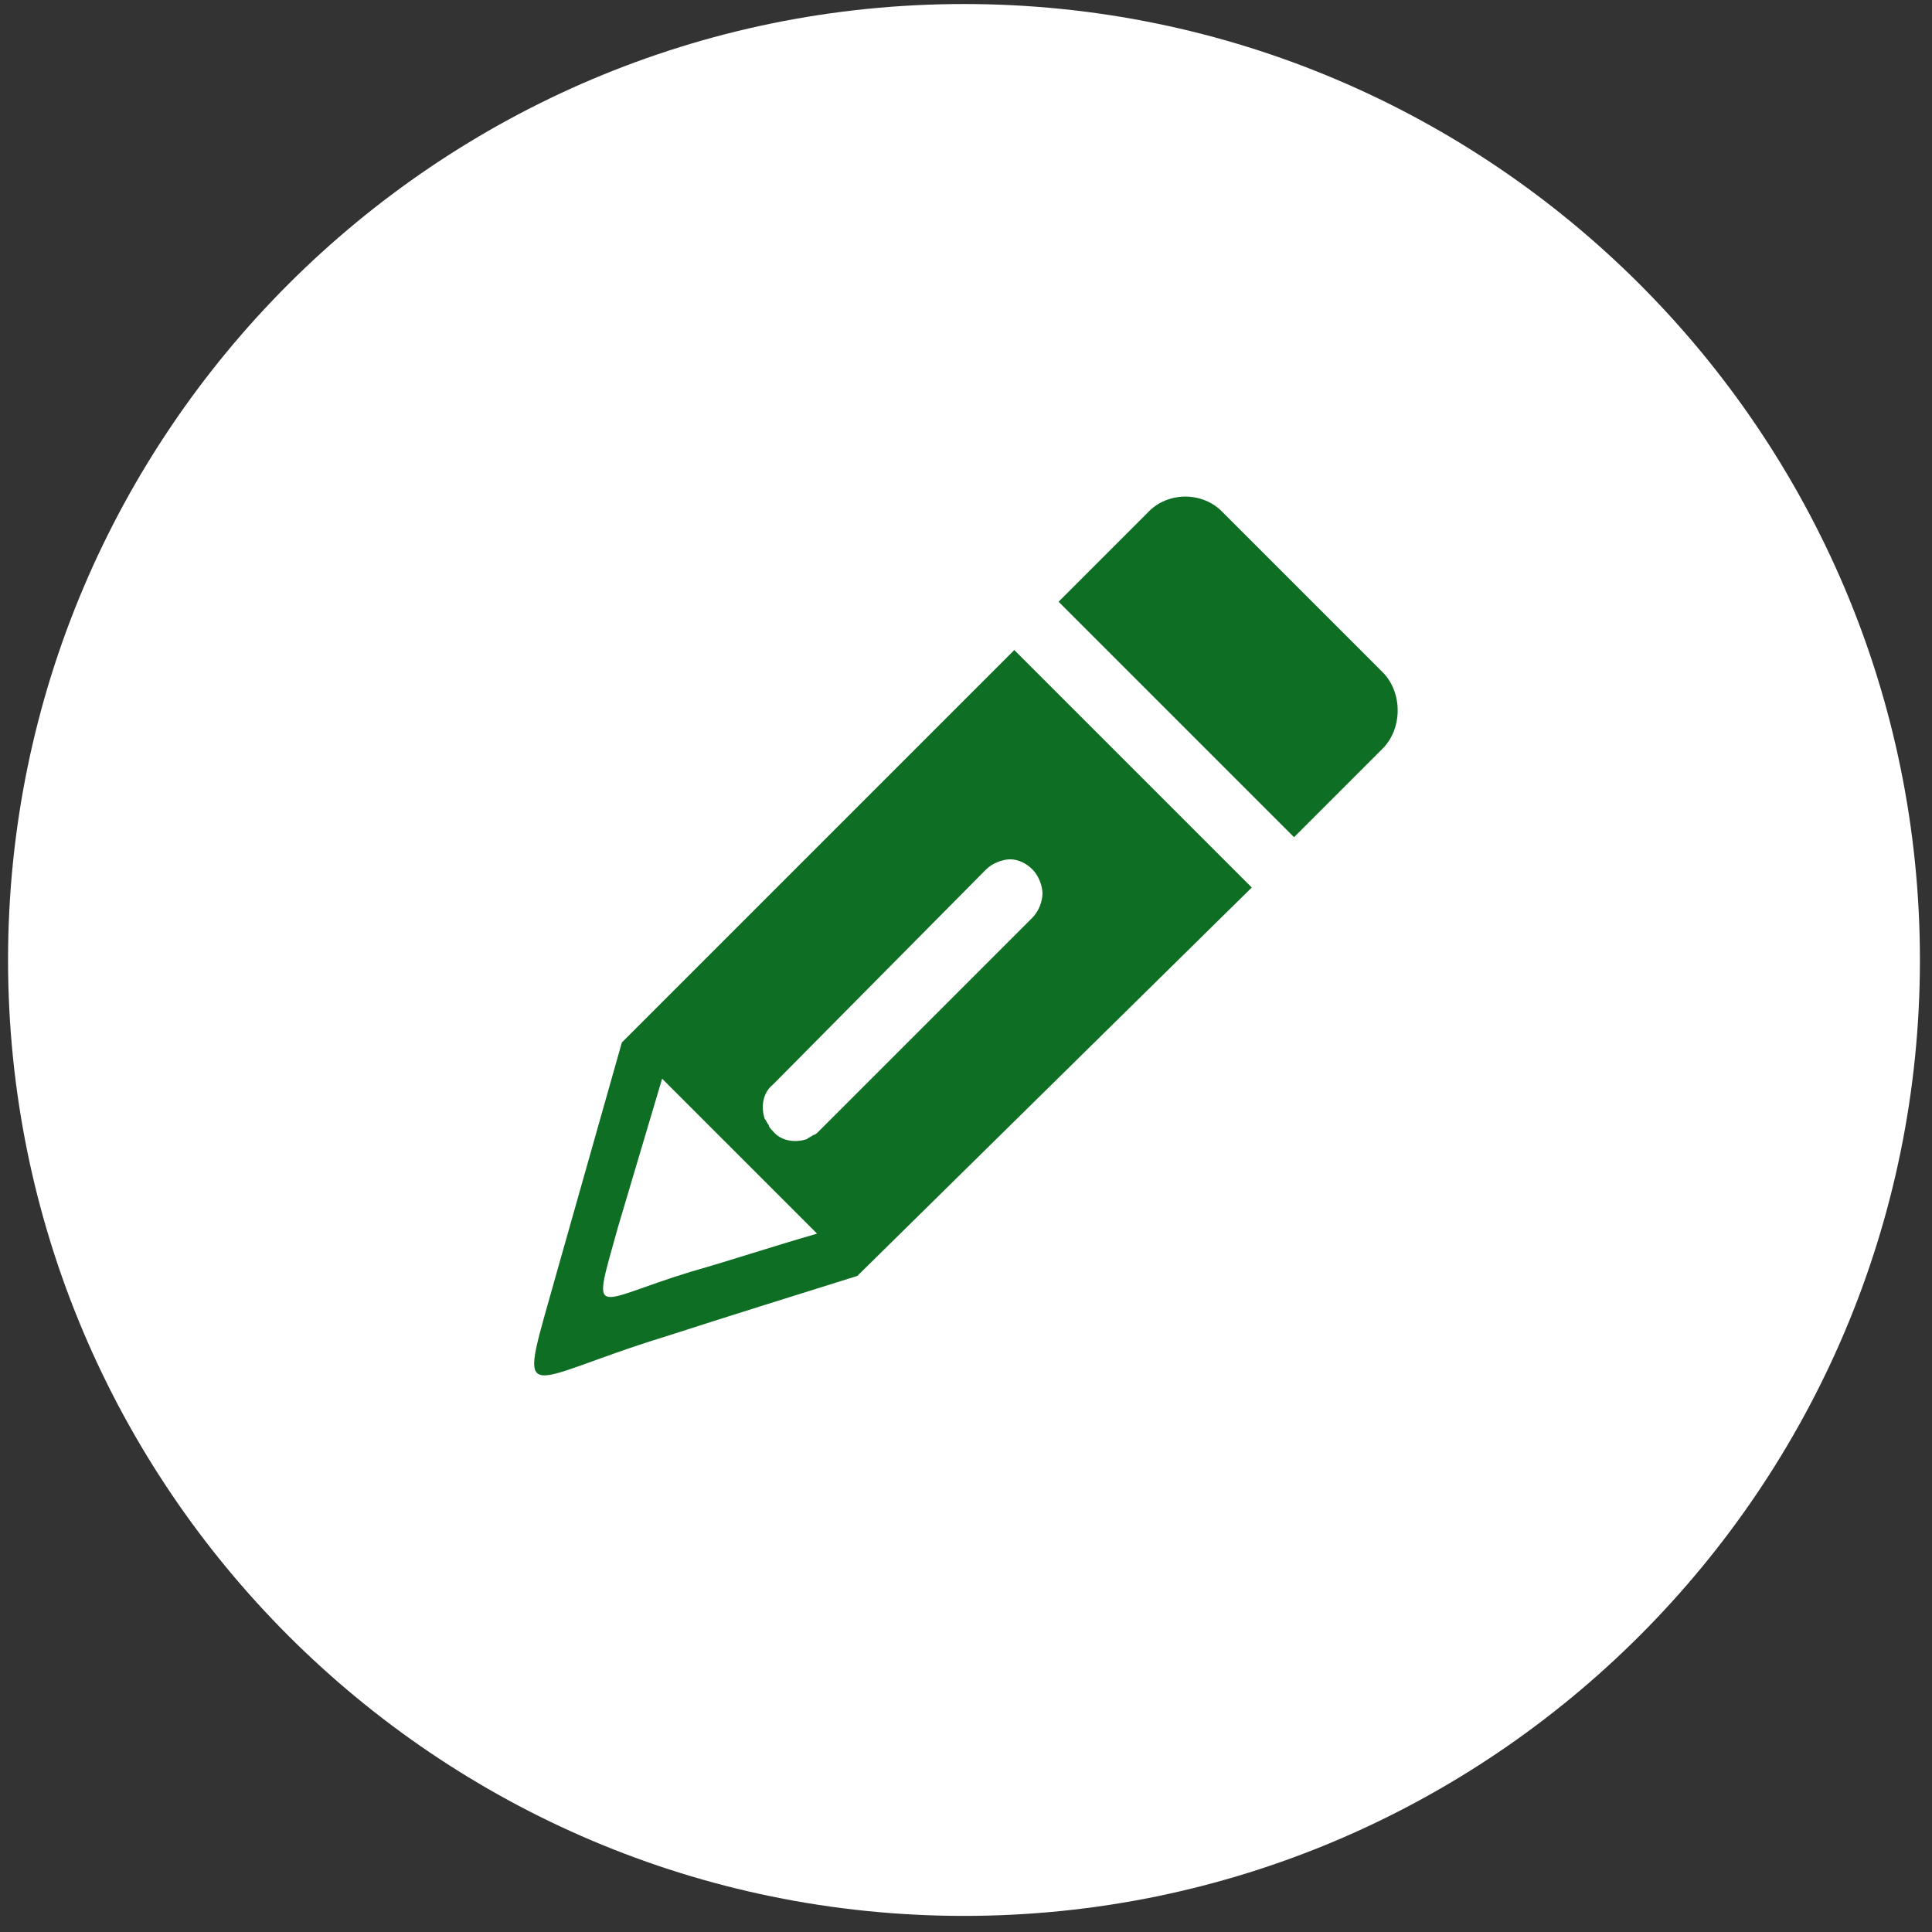 <?xml version="1.0" encoding="utf-8"?>
<!-- Generator: Adobe Illustrator 27.5.0, SVG Export Plug-In . SVG Version: 6.00 Build 0)  -->
<svg version="1.1" id="Layer_1" xmlns="http://www.w3.org/2000/svg" xmlns:xlink="http://www.w3.org/1999/xlink" x="0px" y="0px"
	 viewBox="0 0 96 96" style="enable-background:new 0 0 96 96;" xml:space="preserve">
<rect x="0" y="0" width="96" height="96" fill="#333333" stroke="none"/>
<style type="text/css">
	.st0{fill:#FFFFFF;}
	.st1{fill-rule:evenodd;clip-rule:evenodd;fill:#0E6F24;}
</style>
<path class="st0" d="M47.9,0.2L47.9,0.2c26.2,0,47.5,21.3,47.5,47.5l0,0c0,26.2-21.3,47.5-47.5,47.5l0,0
	c-26.2,0-47.5-21.3-47.5-47.5l0,0C0.4,21.5,21.7,0.2,47.9,0.2z"/>
<g>
	<path class="st1" d="M60.8,25.5l7.9,7.9c1,1,1,2.8,0,3.8l-4.4,4.4L52.6,29.9l4.4-4.4C58,24.4,59.8,24.4,60.8,25.5L60.8,25.5z
		 M51.3,43.2L51.3,43.2L51.3,43.2c0.3,0.3,0.5,0.8,0.5,1.2c0,0.4-0.2,0.9-0.5,1.2v0l0,0L40.7,56.2l0,0h0c-0.1,0.1-0.2,0.2-0.3,0.2h0
		c-0.1,0.1-0.2,0.1-0.3,0.2c-0.6,0.2-1.3,0.1-1.7-0.4h0l0,0v0c-0.1-0.1-0.2-0.2-0.2-0.3v0c-0.1-0.1-0.1-0.2-0.2-0.3
		c-0.2-0.6-0.1-1.3,0.4-1.7v0L49,43.2l0,0h0c0.3-0.3,0.8-0.5,1.2-0.5S51,42.9,51.3,43.2L51.3,43.2L51.3,43.2L51.3,43.2z M42.6,63.4
		c-3.2,1-6.4,2-9.5,3c-7.5,2.3-7.4,3.9-5.4-3.3l3.2-11.3l0,0l0,0l19.5-19.5l11.8,11.8L42.6,63.4L42.6,63.4L42.6,63.4z M32.9,53.6
		l7.7,7.7c-2.1,0.6-4.2,1.3-6.3,1.9c-4.9,1.5-4.9,2.5-3.6-2.2L32.9,53.6L32.9,53.6z"/>
</g>
</svg>
